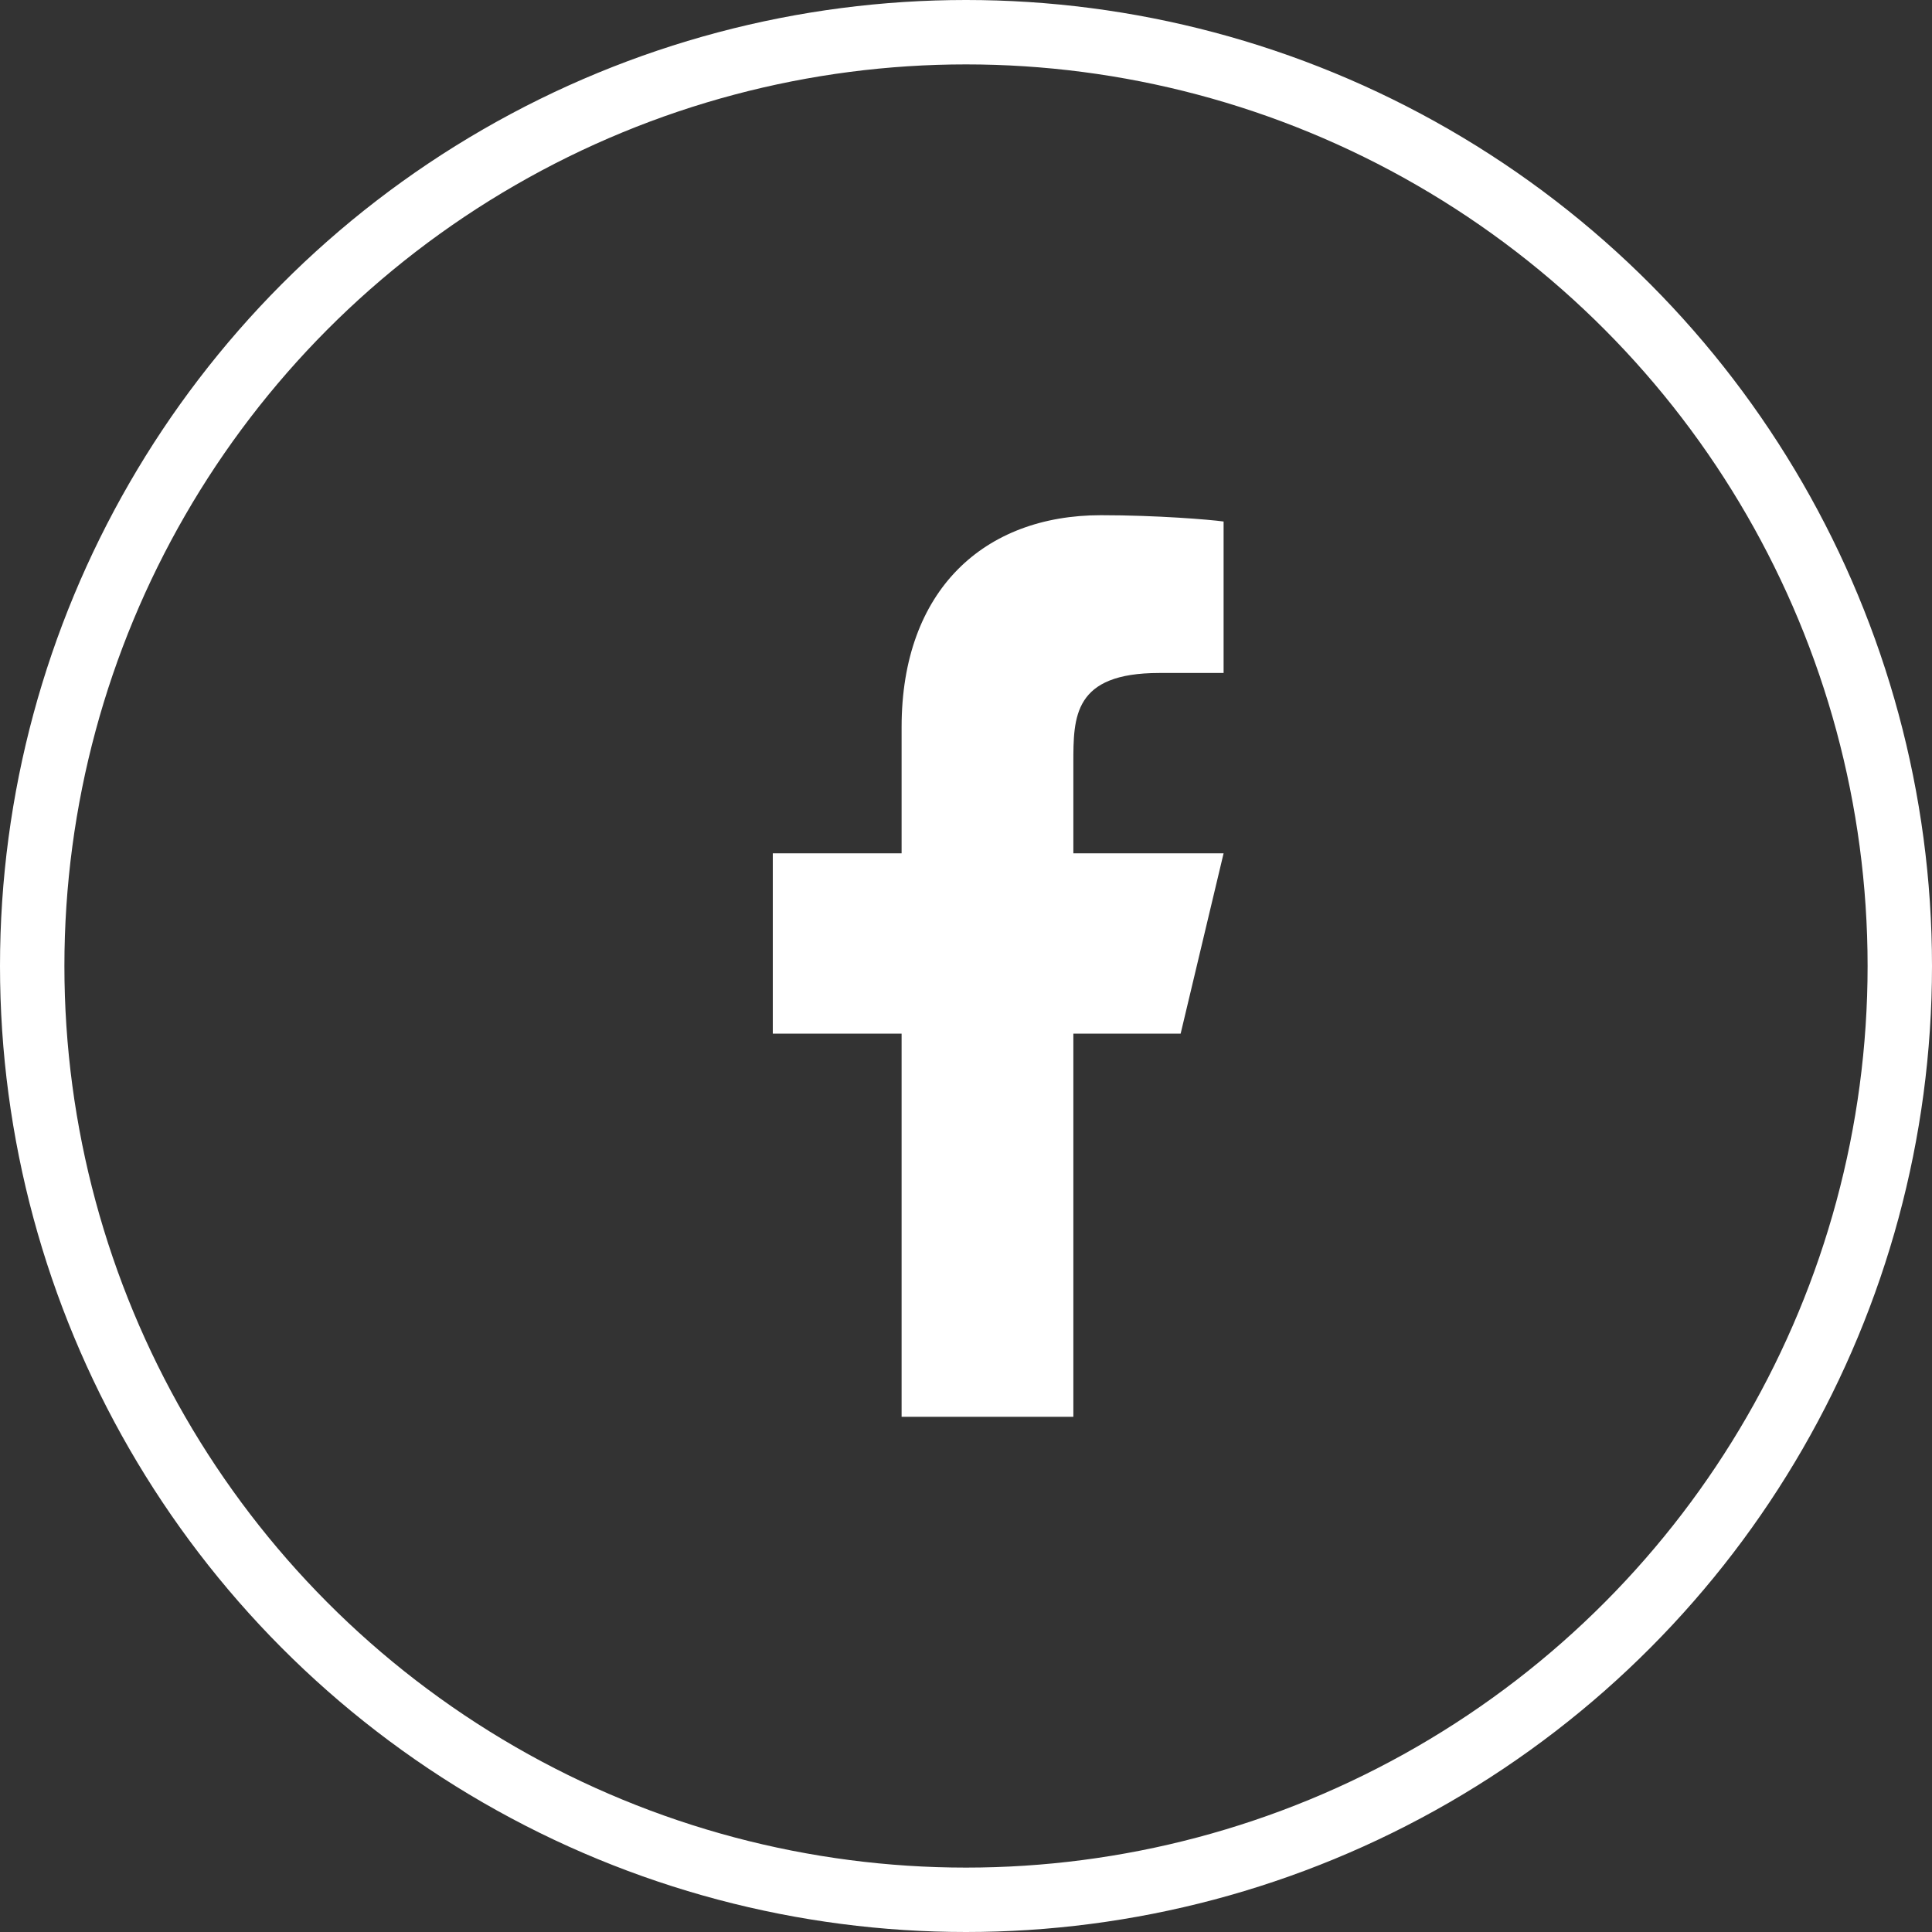 <svg width="30" height="30" viewBox="0 0 30 30" fill="none" xmlns="http://www.w3.org/2000/svg">
<rect x="0" y="0" width="30" height="30" fill="#333333" stroke="none"/>
<circle cx="15" cy="15" r="14.5" stroke="white"/>
<path d="M16.667 16.05H18.333L19 13.25H16.667V11.85C16.667 11.129 16.667 10.45 18 10.45H19V8.098C18.783 8.068 17.962 8 17.095 8C15.285 8 14 9.16 14 11.29V13.25H12V16.05H14V22H16.667V16.05Z" fill="white"/>
</svg>
